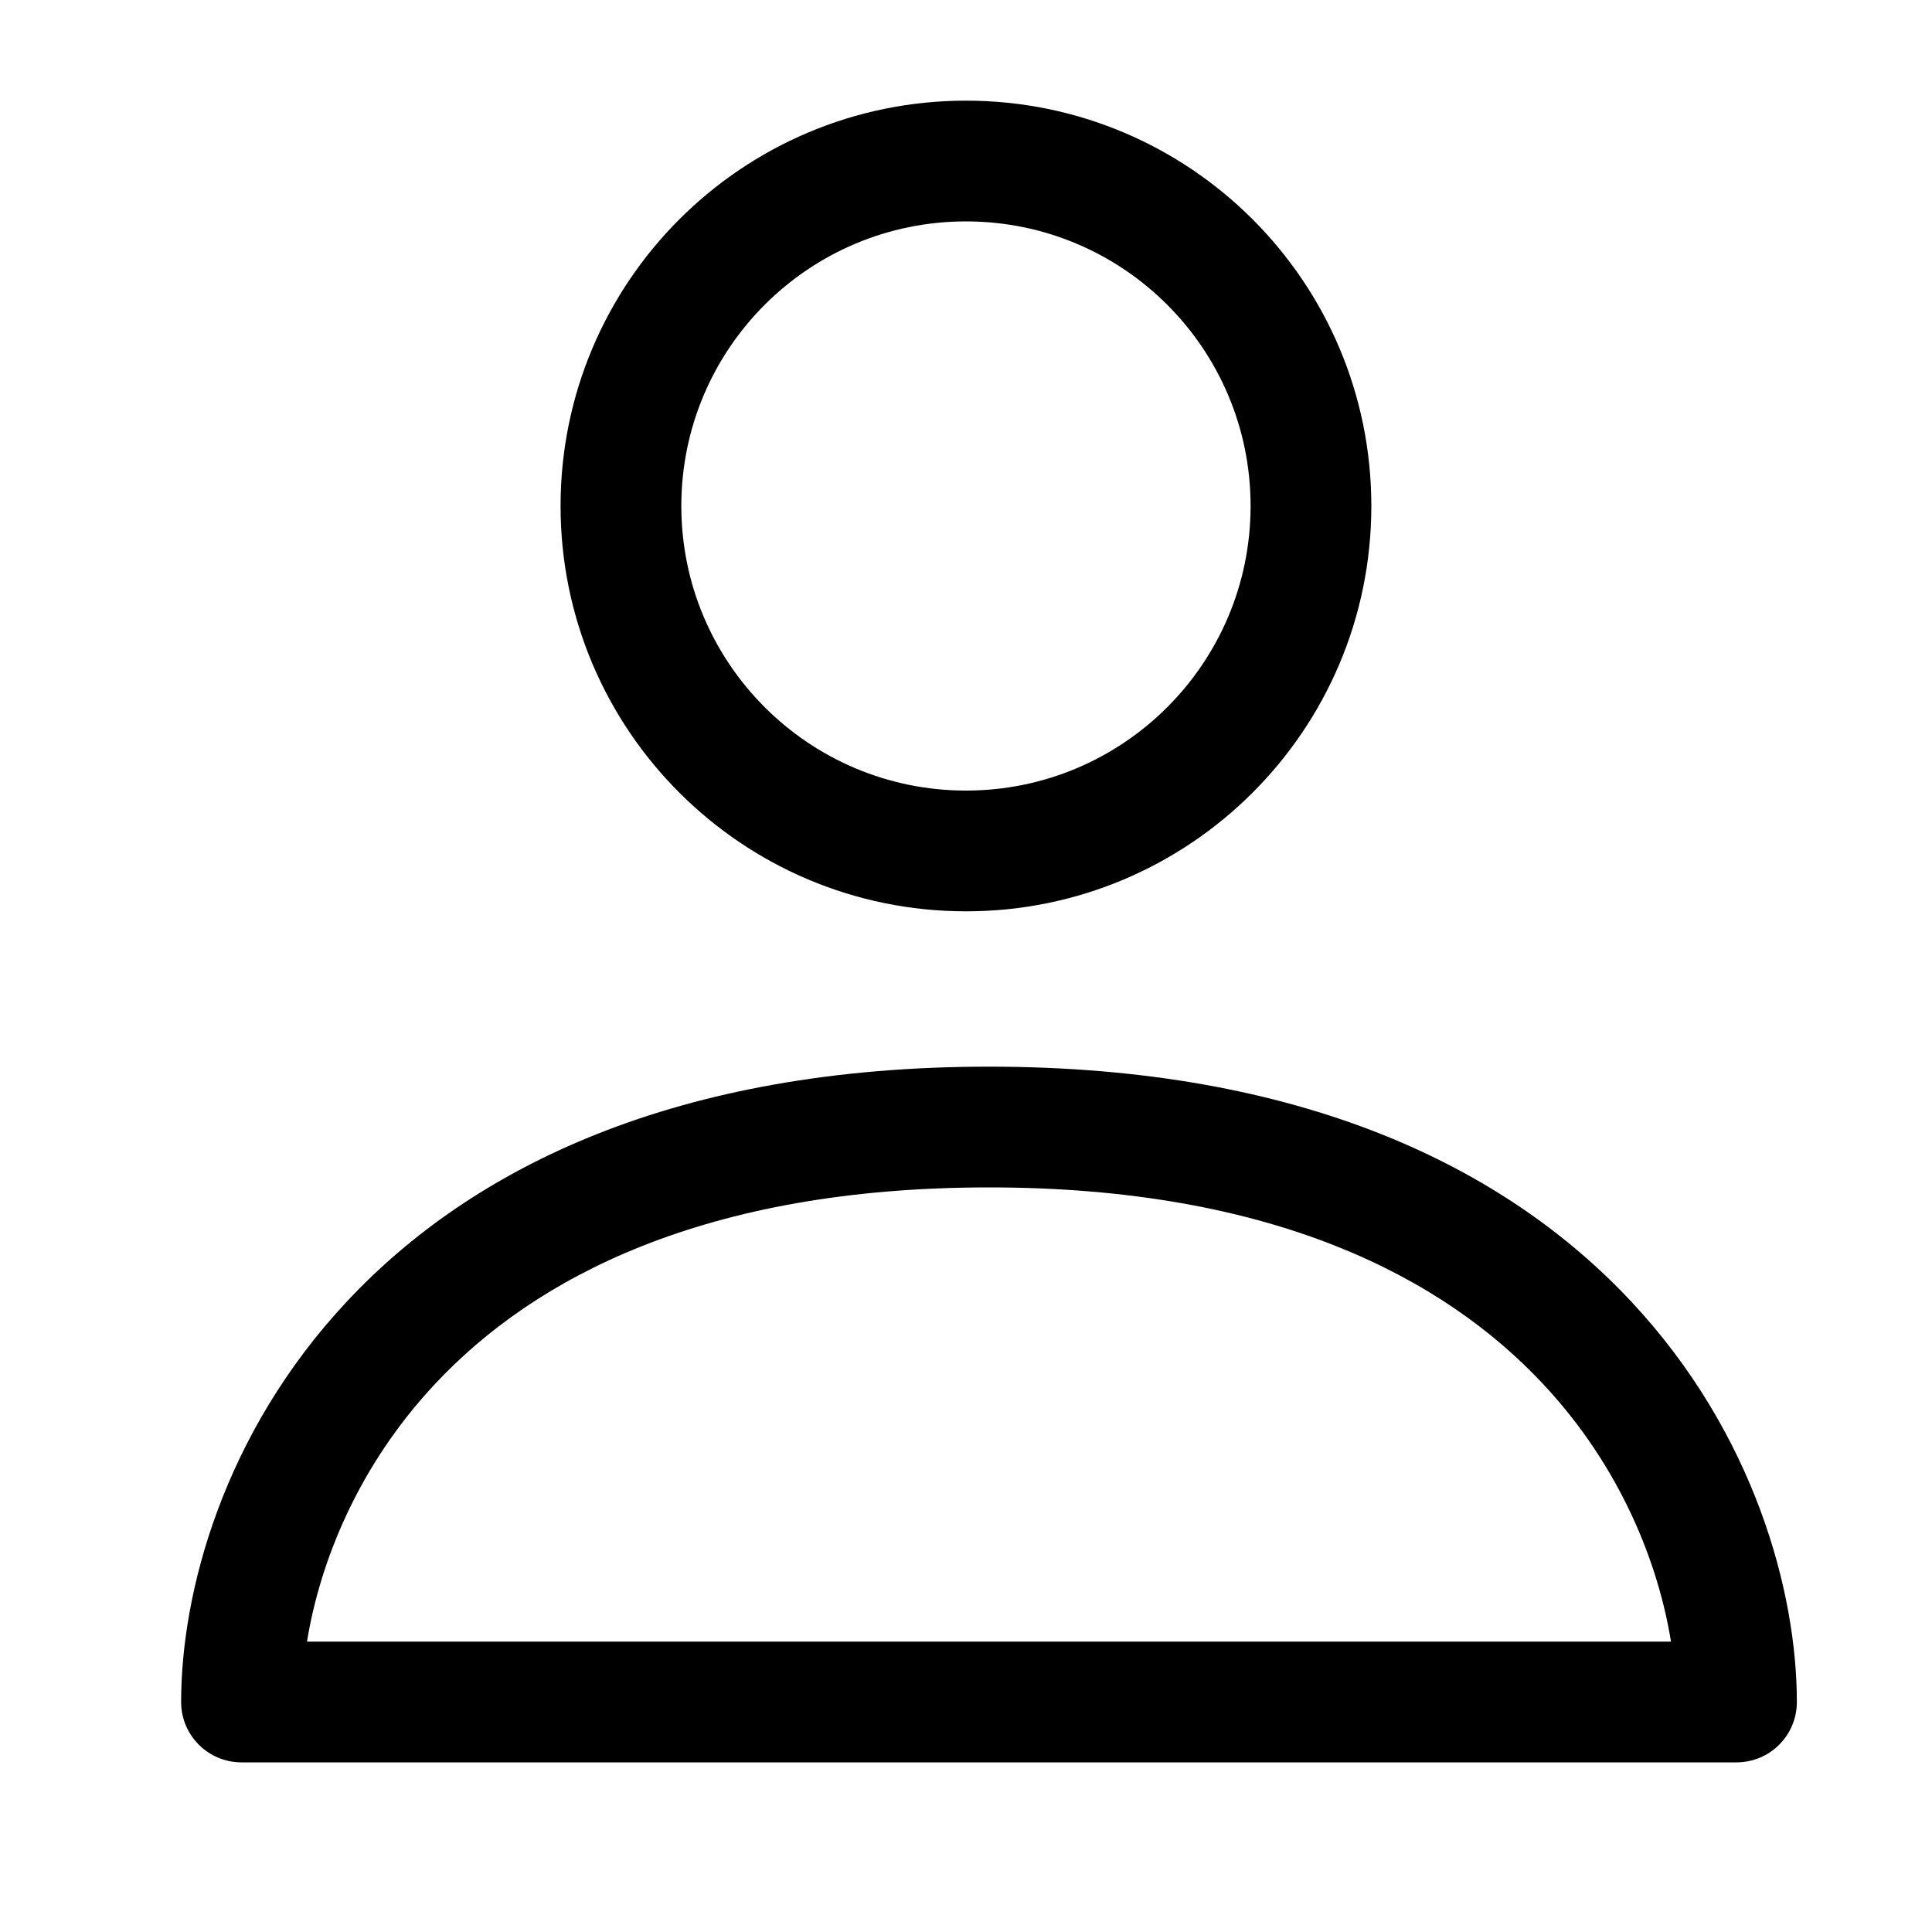 <svg width="20" height="20" viewBox="0 0 20 20" fill="none" xmlns="http://www.w3.org/2000/svg">
<path fill-rule="evenodd" clip-rule="evenodd" d="M10 2.292C8.373 2.292 7.053 3.611 7.053 5.238C7.053 6.865 8.373 8.184 10 8.184C11.627 8.184 12.946 6.865 12.946 5.238C12.946 3.611 11.627 2.292 10 2.292ZM5.803 5.238C5.803 2.92 7.682 1.042 10 1.042C12.318 1.042 14.196 2.92 14.196 5.238C14.196 7.556 12.318 9.434 10 9.434C7.682 9.434 5.803 7.556 5.803 5.238Z" fill="black"/>
<path fill-rule="evenodd" clip-rule="evenodd" d="M3.592 13.472C4.889 12.085 7 11.042 10.238 11.042C13.477 11.042 15.587 12.085 16.885 13.472C18.166 14.841 18.601 16.487 18.601 17.619C18.601 17.964 18.322 18.244 17.976 18.244H2.5C2.155 18.244 1.875 17.964 1.875 17.619C1.875 16.487 2.31 14.841 3.592 13.472ZM3.178 16.994H17.298C17.168 16.192 16.784 15.192 15.973 14.326C14.949 13.232 13.19 12.292 10.238 12.292C7.286 12.292 5.528 13.232 4.504 14.326C3.693 15.192 3.308 16.192 3.178 16.994Z" fill="black"/>
</svg>

<!--#cd7a29-->
